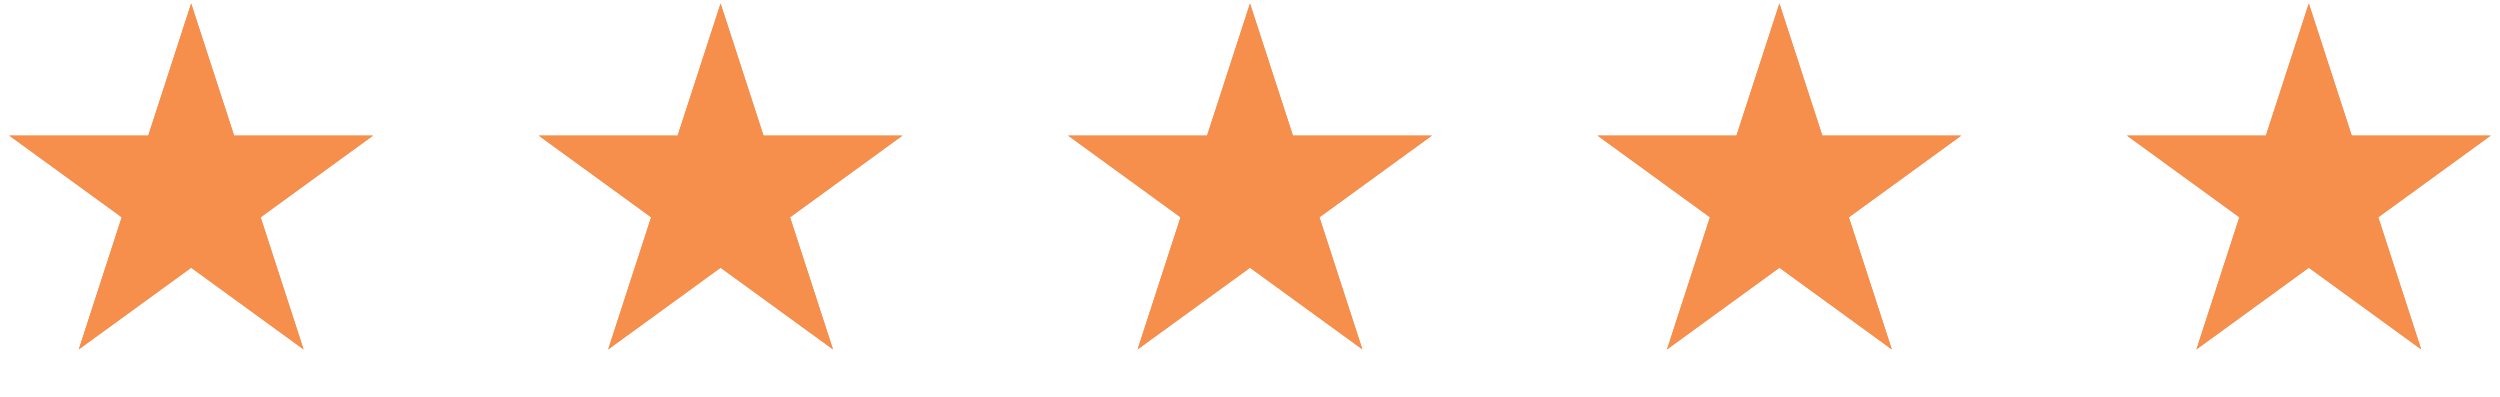 <svg width="170" height="27" viewBox="0 0 170 27" fill="none" xmlns="http://www.w3.org/2000/svg">
<path d="M13 0.24L15.919 9.222H25.364L17.723 14.774L20.641 23.757L13 18.205L5.359 23.757L8.277 14.774L0.636 9.222H10.081L13 0.24Z" fill="#F68E4C"/>
<path d="M13 0.24L15.919 9.222H25.364L17.723 14.774L20.641 23.757L13 18.205L5.359 23.757L8.277 14.774L0.636 9.222H10.081L13 0.24Z" fill="#F68E4C"/>
<path d="M49 0.24L51.919 9.222H61.364L53.722 14.774L56.641 23.757L49 18.205L41.359 23.757L44.277 14.774L36.636 9.222H46.081L49 0.24Z" fill="#F68E4C"/>
<path d="M49 0.24L51.919 9.222H61.364L53.722 14.774L56.641 23.757L49 18.205L41.359 23.757L44.277 14.774L36.636 9.222H46.081L49 0.24Z" fill="#F68E4C"/>
<path d="M85 0.24L87.919 9.222H97.364L89.722 14.774L92.641 23.757L85 18.205L77.359 23.757L80.277 14.774L72.636 9.222H82.081L85 0.24Z" fill="#F68E4C"/>
<path d="M85 0.24L87.919 9.222H97.364L89.722 14.774L92.641 23.757L85 18.205L77.359 23.757L80.277 14.774L72.636 9.222H82.081L85 0.24Z" fill="#F68E4C"/>
<path d="M121 0.24L123.919 9.222H133.364L125.722 14.774L128.641 23.757L121 18.205L113.359 23.757L116.277 14.774L108.636 9.222H118.081L121 0.24Z" fill="#F68E4C"/>
<path d="M121 0.24L123.919 9.222H133.364L125.722 14.774L128.641 23.757L121 18.205L113.359 23.757L116.277 14.774L108.636 9.222H118.081L121 0.24Z" fill="#F68E4C"/>
<path d="M157 0.24L159.919 9.222H169.364L161.722 14.774L164.641 23.757L157 18.205L149.359 23.757L152.277 14.774L144.636 9.222H154.081L157 0.24Z" fill="#F68E4C"/>
<path d="M157 0.24L159.919 9.222H169.364L161.722 14.774L164.641 23.757L157 18.205L149.359 23.757L152.277 14.774L144.636 9.222H154.081L157 0.24Z" fill="#F68E4C"/>
</svg>
